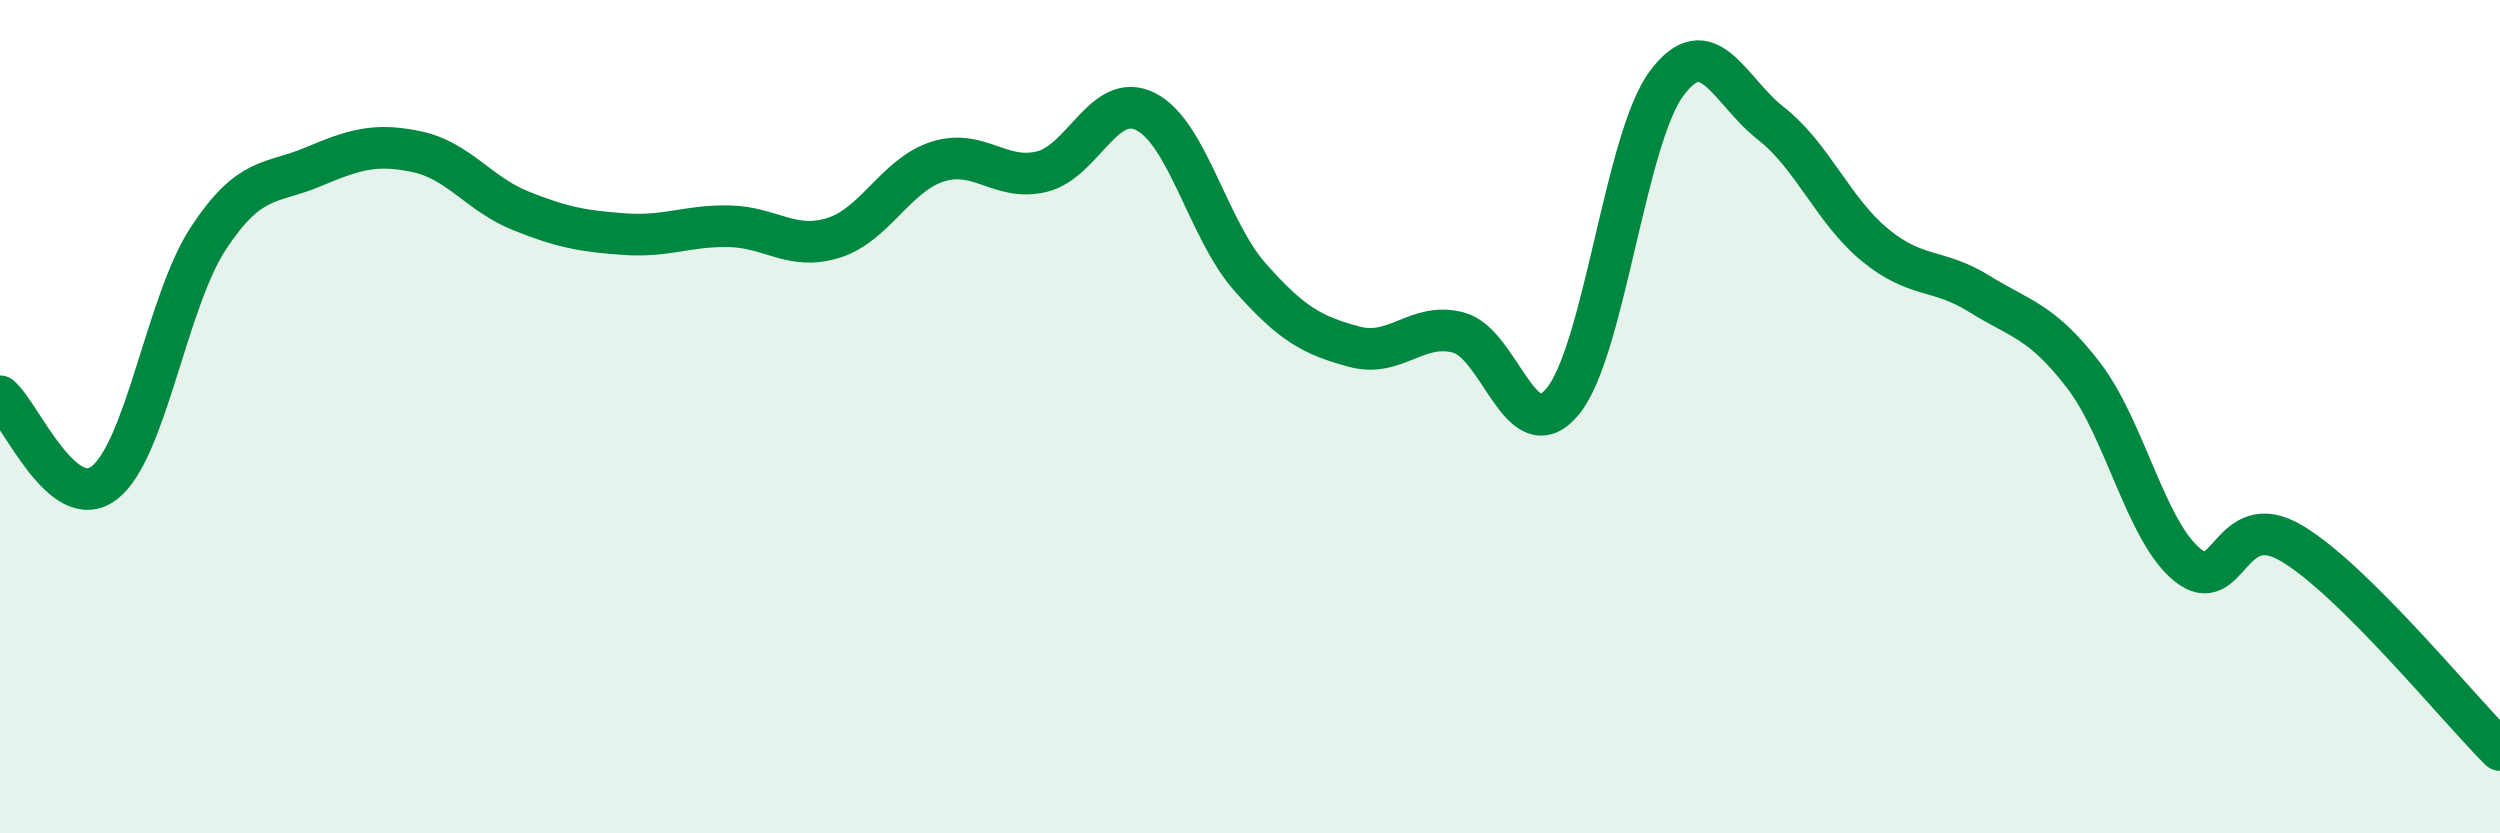 
    <svg width="60" height="20" viewBox="0 0 60 20" xmlns="http://www.w3.org/2000/svg">
      <path
        d="M 0,9.51 C 0.5,9.93 1.5,12.35 2.5,11.59 C 3.5,10.83 4,7.24 5,5.72 C 6,4.2 6.5,4.43 7.5,4.01 C 8.5,3.59 9,3.43 10,3.64 C 11,3.85 11.5,4.66 12.5,5.06 C 13.5,5.46 14,5.55 15,5.62 C 16,5.69 16.5,5.41 17.5,5.43 C 18.5,5.45 19,6.02 20,5.71 C 21,5.4 21.5,4.2 22.5,3.88 C 23.5,3.56 24,4.36 25,4.12 C 26,3.88 26.5,2.17 27.5,2.68 C 28.5,3.19 29,5.52 30,6.65 C 31,7.78 31.5,8.05 32.5,8.32 C 33.5,8.59 34,7.72 35,7.98 C 36,8.24 36.5,10.84 37.5,9.64 C 38.5,8.44 39,3.34 40,2 C 41,0.66 41.5,2.18 42.5,2.96 C 43.5,3.74 44,5.06 45,5.88 C 46,6.7 46.5,6.43 47.5,7.05 C 48.5,7.67 49,7.7 50,9 C 51,10.3 51.5,12.75 52.5,13.56 C 53.5,14.37 53.5,12.15 55,13.04 C 56.5,13.93 59,17.01 60,18L60 20L0 20Z"
        fill="#008740"
        opacity="0.1"
        stroke-linecap="round"
        stroke-linejoin="round"
      />
      <path
        d="M 0,9.51 C 0.5,9.93 1.5,12.35 2.5,11.59 C 3.5,10.83 4,7.24 5,5.72 C 6,4.2 6.5,4.43 7.5,4.01 C 8.5,3.59 9,3.43 10,3.64 C 11,3.85 11.5,4.66 12.5,5.06 C 13.5,5.46 14,5.55 15,5.62 C 16,5.69 16.5,5.41 17.5,5.43 C 18.5,5.45 19,6.02 20,5.71 C 21,5.4 21.5,4.2 22.5,3.88 C 23.5,3.56 24,4.36 25,4.12 C 26,3.88 26.5,2.17 27.5,2.68 C 28.5,3.19 29,5.52 30,6.65 C 31,7.78 31.5,8.05 32.5,8.32 C 33.5,8.59 34,7.72 35,7.98 C 36,8.24 36.5,10.84 37.5,9.64 C 38.5,8.44 39,3.34 40,2 C 41,0.66 41.5,2.18 42.5,2.96 C 43.5,3.74 44,5.06 45,5.88 C 46,6.7 46.5,6.43 47.5,7.05 C 48.5,7.67 49,7.7 50,9 C 51,10.3 51.5,12.75 52.5,13.56 C 53.5,14.37 53.5,12.15 55,13.04 C 56.5,13.93 59,17.01 60,18"
        stroke="#008740"
        stroke-width="1"
        fill="none"
        stroke-linecap="round"
        stroke-linejoin="round"
      />
    </svg>
  